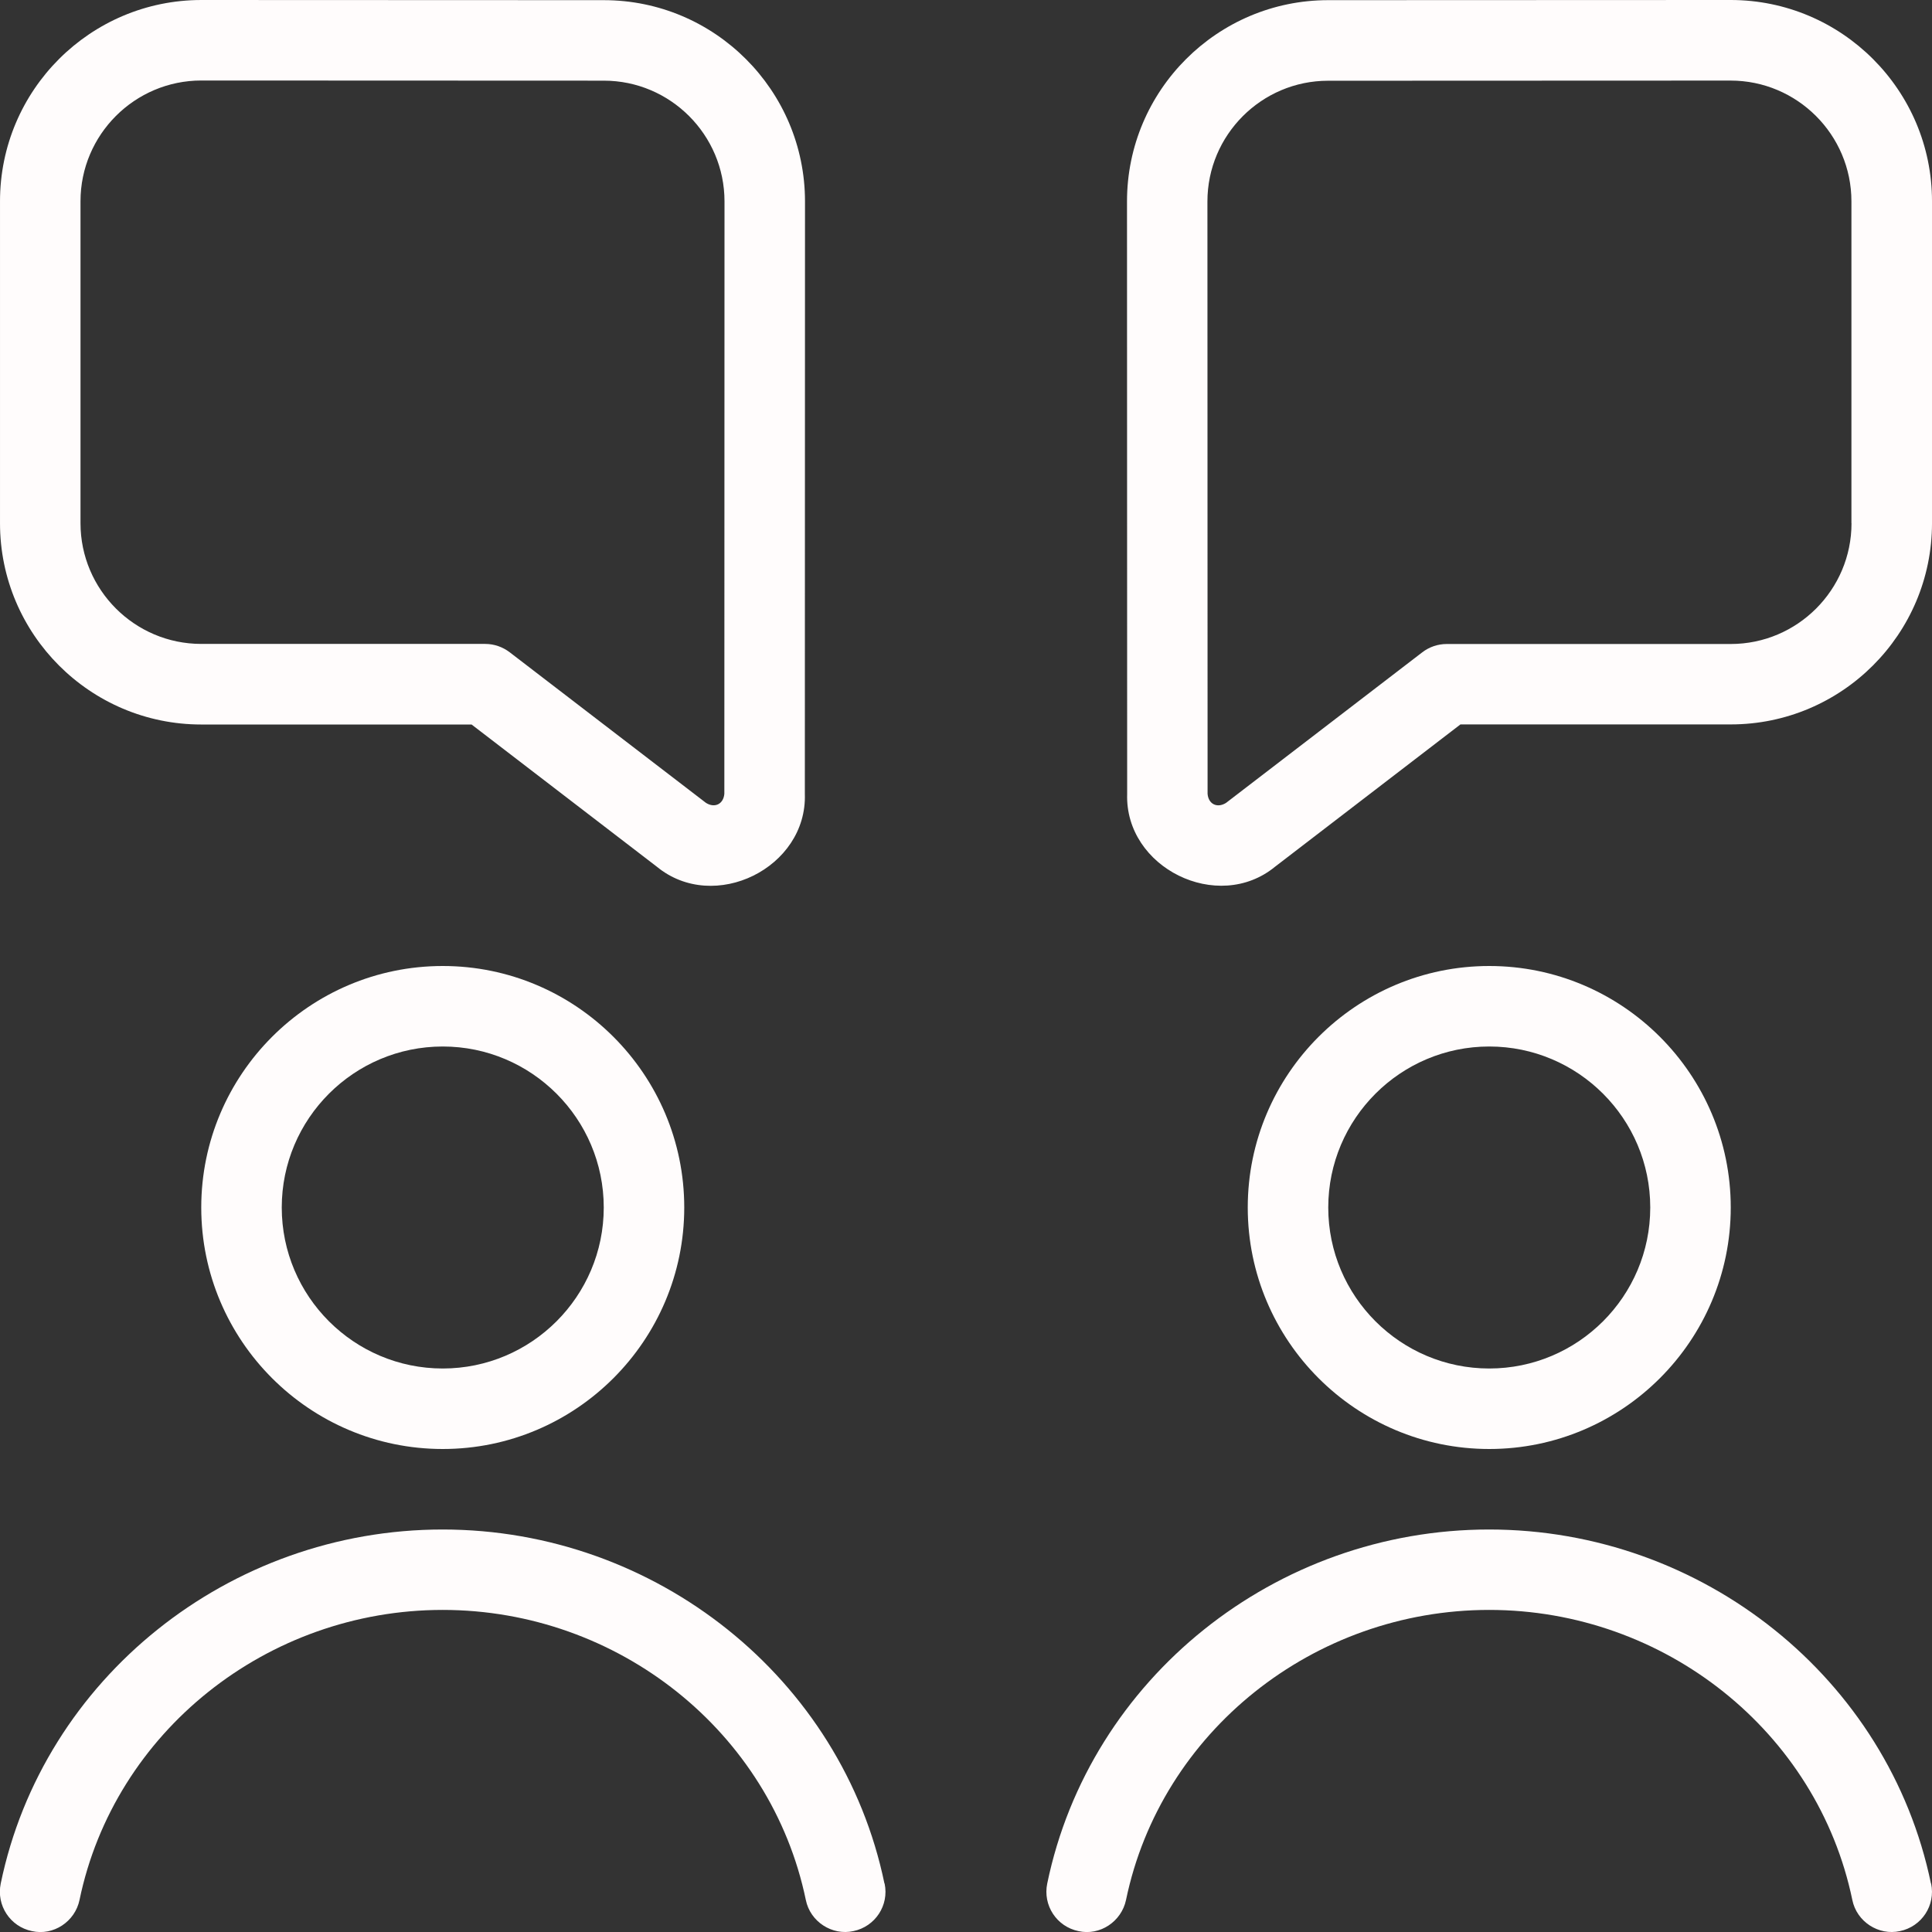 <svg id="Layer_1" viewBox="0 0 24 24" xmlns="http://www.w3.org/2000/svg" data-name="Layer 1" width="300" height="300" version="1.1" xmlns:xlink="http://www.w3.org/1999/xlink" xmlns:svgjs="http://svgjs.dev/svgjs"><rect x="0" y="0" width="24" height="24" fill="#333333" stroke="none"/><g width="100%" height="100%" transform="matrix(1,0,0,1,0,0)"><path d="m5.5 12c-1.654 0-3 1.346-3 3s1.346 3 3 3 3-1.346 3-3-1.346-3-3-3zm0 5c-1.103 0-2-.897-2-2s.897-2 2-2 2 .897 2 2-.897 2-2 2zm16-2c0-1.654-1.346-3-3-3s-3 1.346-3 3 1.346 3 3 3 3-1.346 3-3zm-5 0c0-1.103.897-2 2-2s2 .897 2 2-.897 2-2 2-2-.897-2-2zm7.489 8.398c.057.271-.117.535-.388.591-.263.058-.536-.115-.591-.388-.433-2.087-2.329-3.602-4.511-3.602s-4.078 1.515-4.511 3.602c-.057.271-.325.448-.591.388-.271-.056-.444-.32-.388-.591.527-2.549 2.836-4.398 5.489-4.398s4.962 1.85 5.489 4.398zm-13 0c.057.271-.117.535-.388.591-.263.058-.536-.115-.591-.388-.433-2.087-2.329-3.602-4.511-3.602s-4.078 1.515-4.511 3.602c-.056.271-.325.448-.591.388-.271-.056-.444-.32-.388-.591.527-2.549 2.836-4.398 5.489-4.398s4.962 1.85 5.489 4.398zm10.51-23.398-5 .002c-1.378 0-2.499 1.121-2.499 2.5l.002 7.359c-.031.918 1.126 1.49 1.838.905l2.302-1.767h3.358c1.379 0 2.5-1.121 2.5-2.5v-3.999c0-1.379-1.122-2.5-2.501-2.5zm1.501 6.5c0 .827-.673 1.5-1.5 1.5h-3.528c-.11 0-.217.036-.305.104l-2.437 1.87c-.108.068-.218.017-.229-.112l-.002-7.359c0-.827.673-1.5 1.499-1.5l5-.002c.827 0 1.501.673 1.501 1.5v3.999zm-20.5 2.5h3.358l2.302 1.767c.712.585 1.869.013 1.838-.905l.002-7.359c0-1.38-1.121-2.501-2.499-2.501l-5-.002c-1.379 0-2.501 1.121-2.501 2.5v4c0 1.379 1.121 2.5 2.5 2.5zm-1.5-6.5c0-.827.674-1.5 1.501-1.5l5 .002c.826 0 1.499.673 1.499 1.5l-.002 7.359c-.011.129-.121.181-.229.112l-2.437-1.87c-.088-.067-.194-.104-.305-.104h-3.527c-.827 0-1.5-.673-1.5-1.5z" fill="#fffcfc" fill-opacity="1" data-original-color="#000000ff" stroke="none" stroke-opacity="1"/></g></svg>